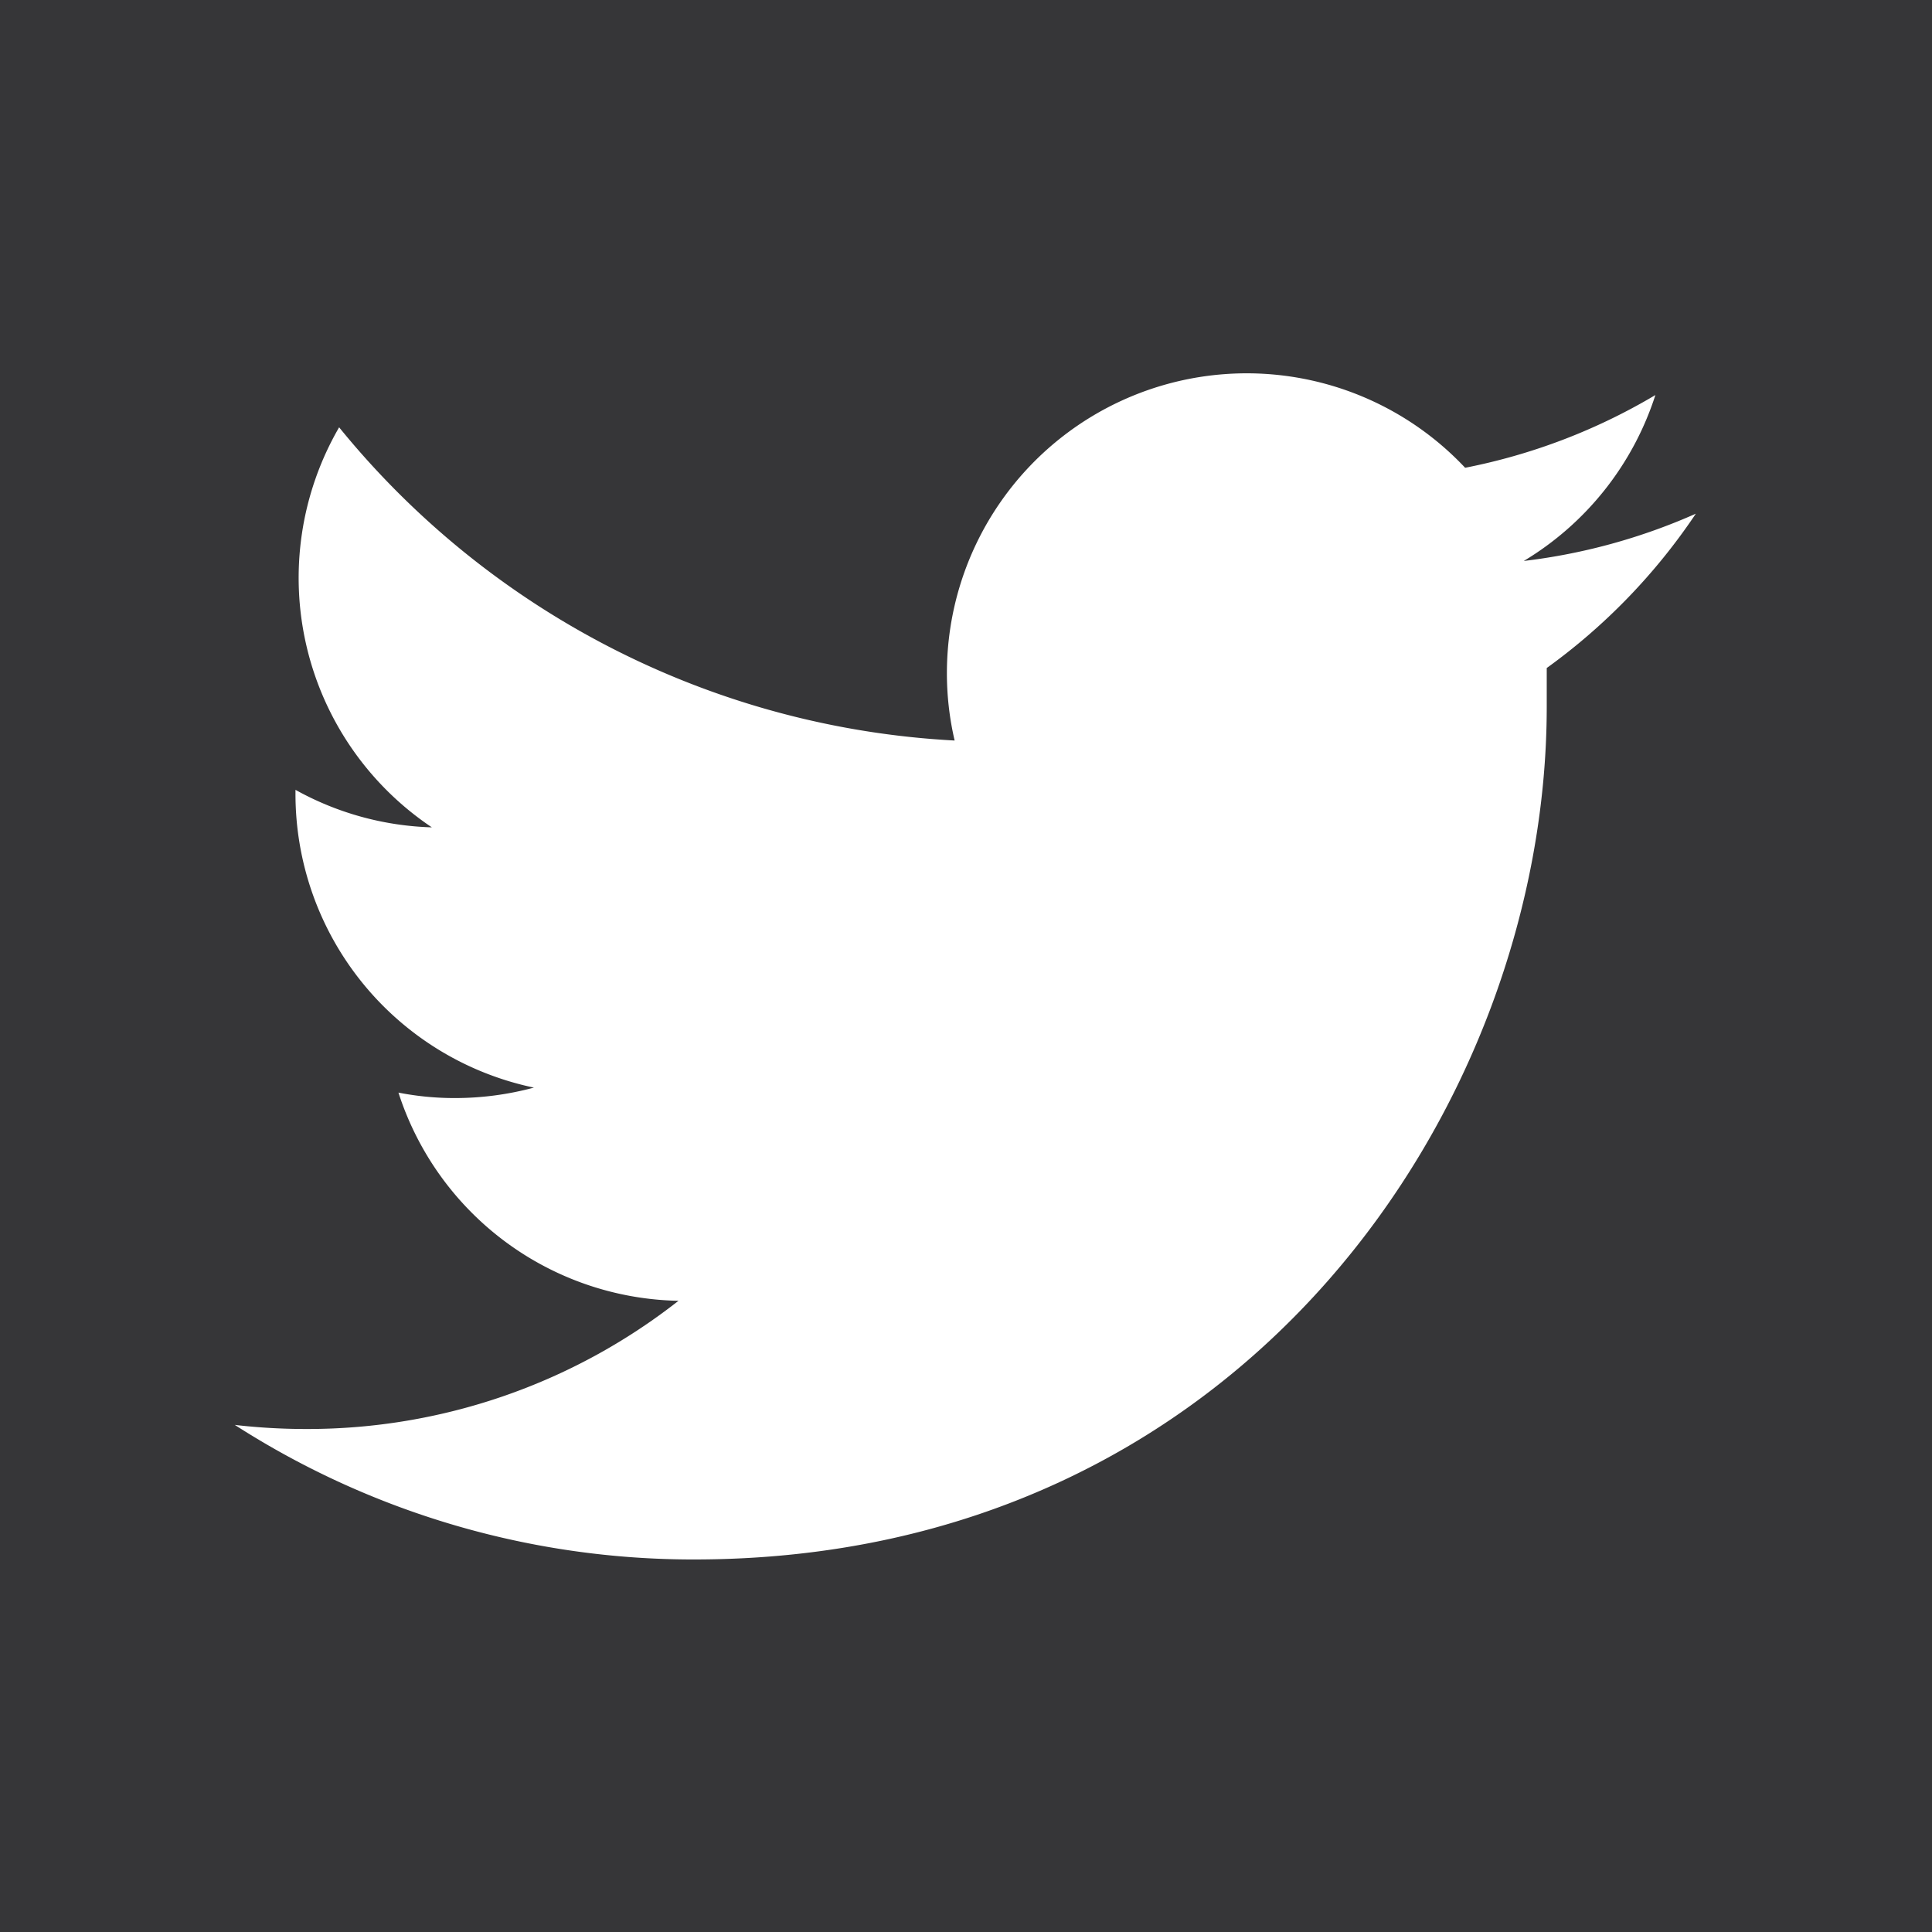 <svg xmlns="http://www.w3.org/2000/svg" viewBox="0 0 85 85"><defs><style>.cls-1{fill:#363638;}</style></defs><g id="Square_Color" data-name="Square Color"><path class="cls-1" d="M0,0V85H85V0ZM68.05,29.39c0,.57,0,1.14,0,1.71,0,17.42-13.26,37.51-37.51,37.51a37.3,37.3,0,0,1-20.21-5.92,27.16,27.16,0,0,0,3.14.18,26.43,26.43,0,0,0,16.38-5.64,13.21,13.21,0,0,1-12.32-9.16,12.72,12.72,0,0,0,2.48.24,13.34,13.34,0,0,0,3.48-.46A13.2,13.2,0,0,1,13,34.92v-.17a13.13,13.13,0,0,0,6,1.65,13.21,13.21,0,0,1-4.08-17.6A37.44,37.44,0,0,0,42,32.58a13,13,0,0,1-.34-3,13.19,13.19,0,0,1,22.8-9,26.25,26.25,0,0,0,8.37-3.2,13.24,13.24,0,0,1-5.79,7.3,26.28,26.28,0,0,0,7.57-2.08A26.67,26.67,0,0,1,68.05,29.39Z"/></g></svg>